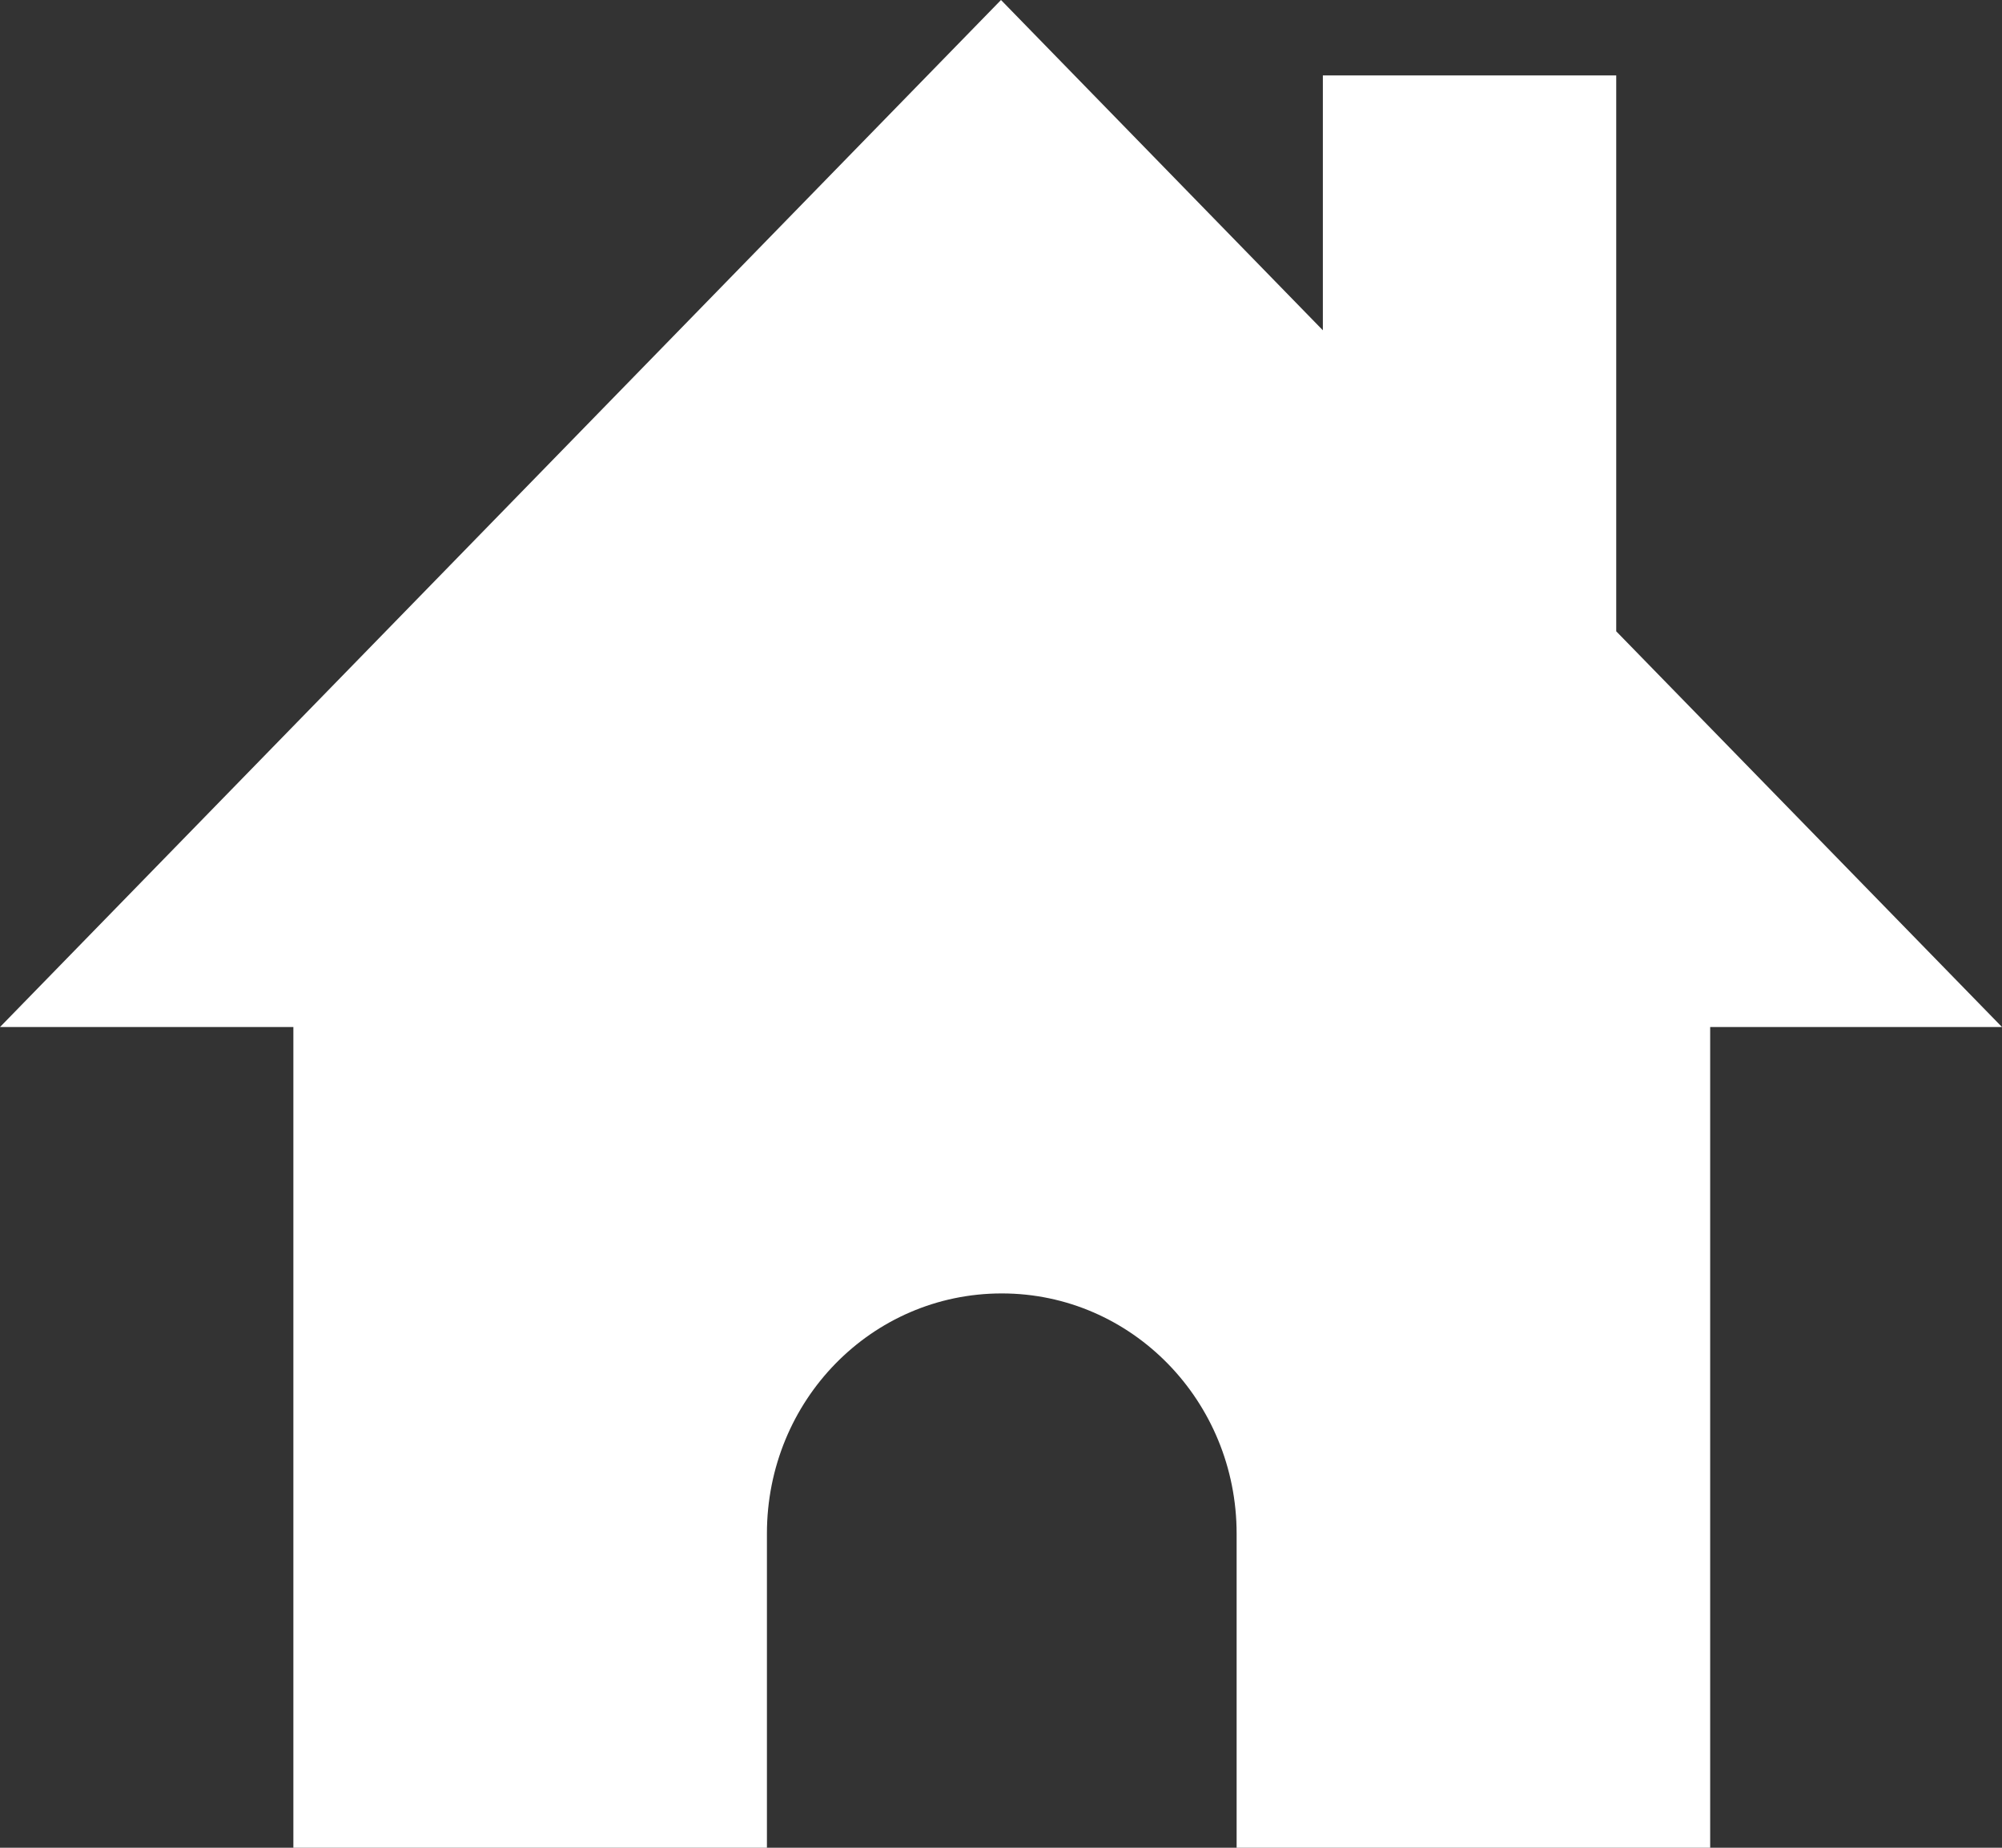 <?xml version="1.0" encoding="UTF-8"?><svg id="_レイヤー_2" xmlns="http://www.w3.org/2000/svg" width="26" height="24" viewBox="0 0 26 24"><rect x="0" y="0" width="26" height="24" fill="#333333" stroke="none"/><defs><style>.cls-1{fill:#fff;}</style></defs><g id="_文字"><path class="cls-1" d="M26,13.34l-5.01-5.14V.98h-3.81v3.31L13,0,0,13.34h3.81v10.66h6.15v-4.08c0-1.73,1.36-3.12,3.05-3.12s3.05,1.4,3.05,3.12v4.08h6.15v-10.66h3.81Z"/></g></svg>